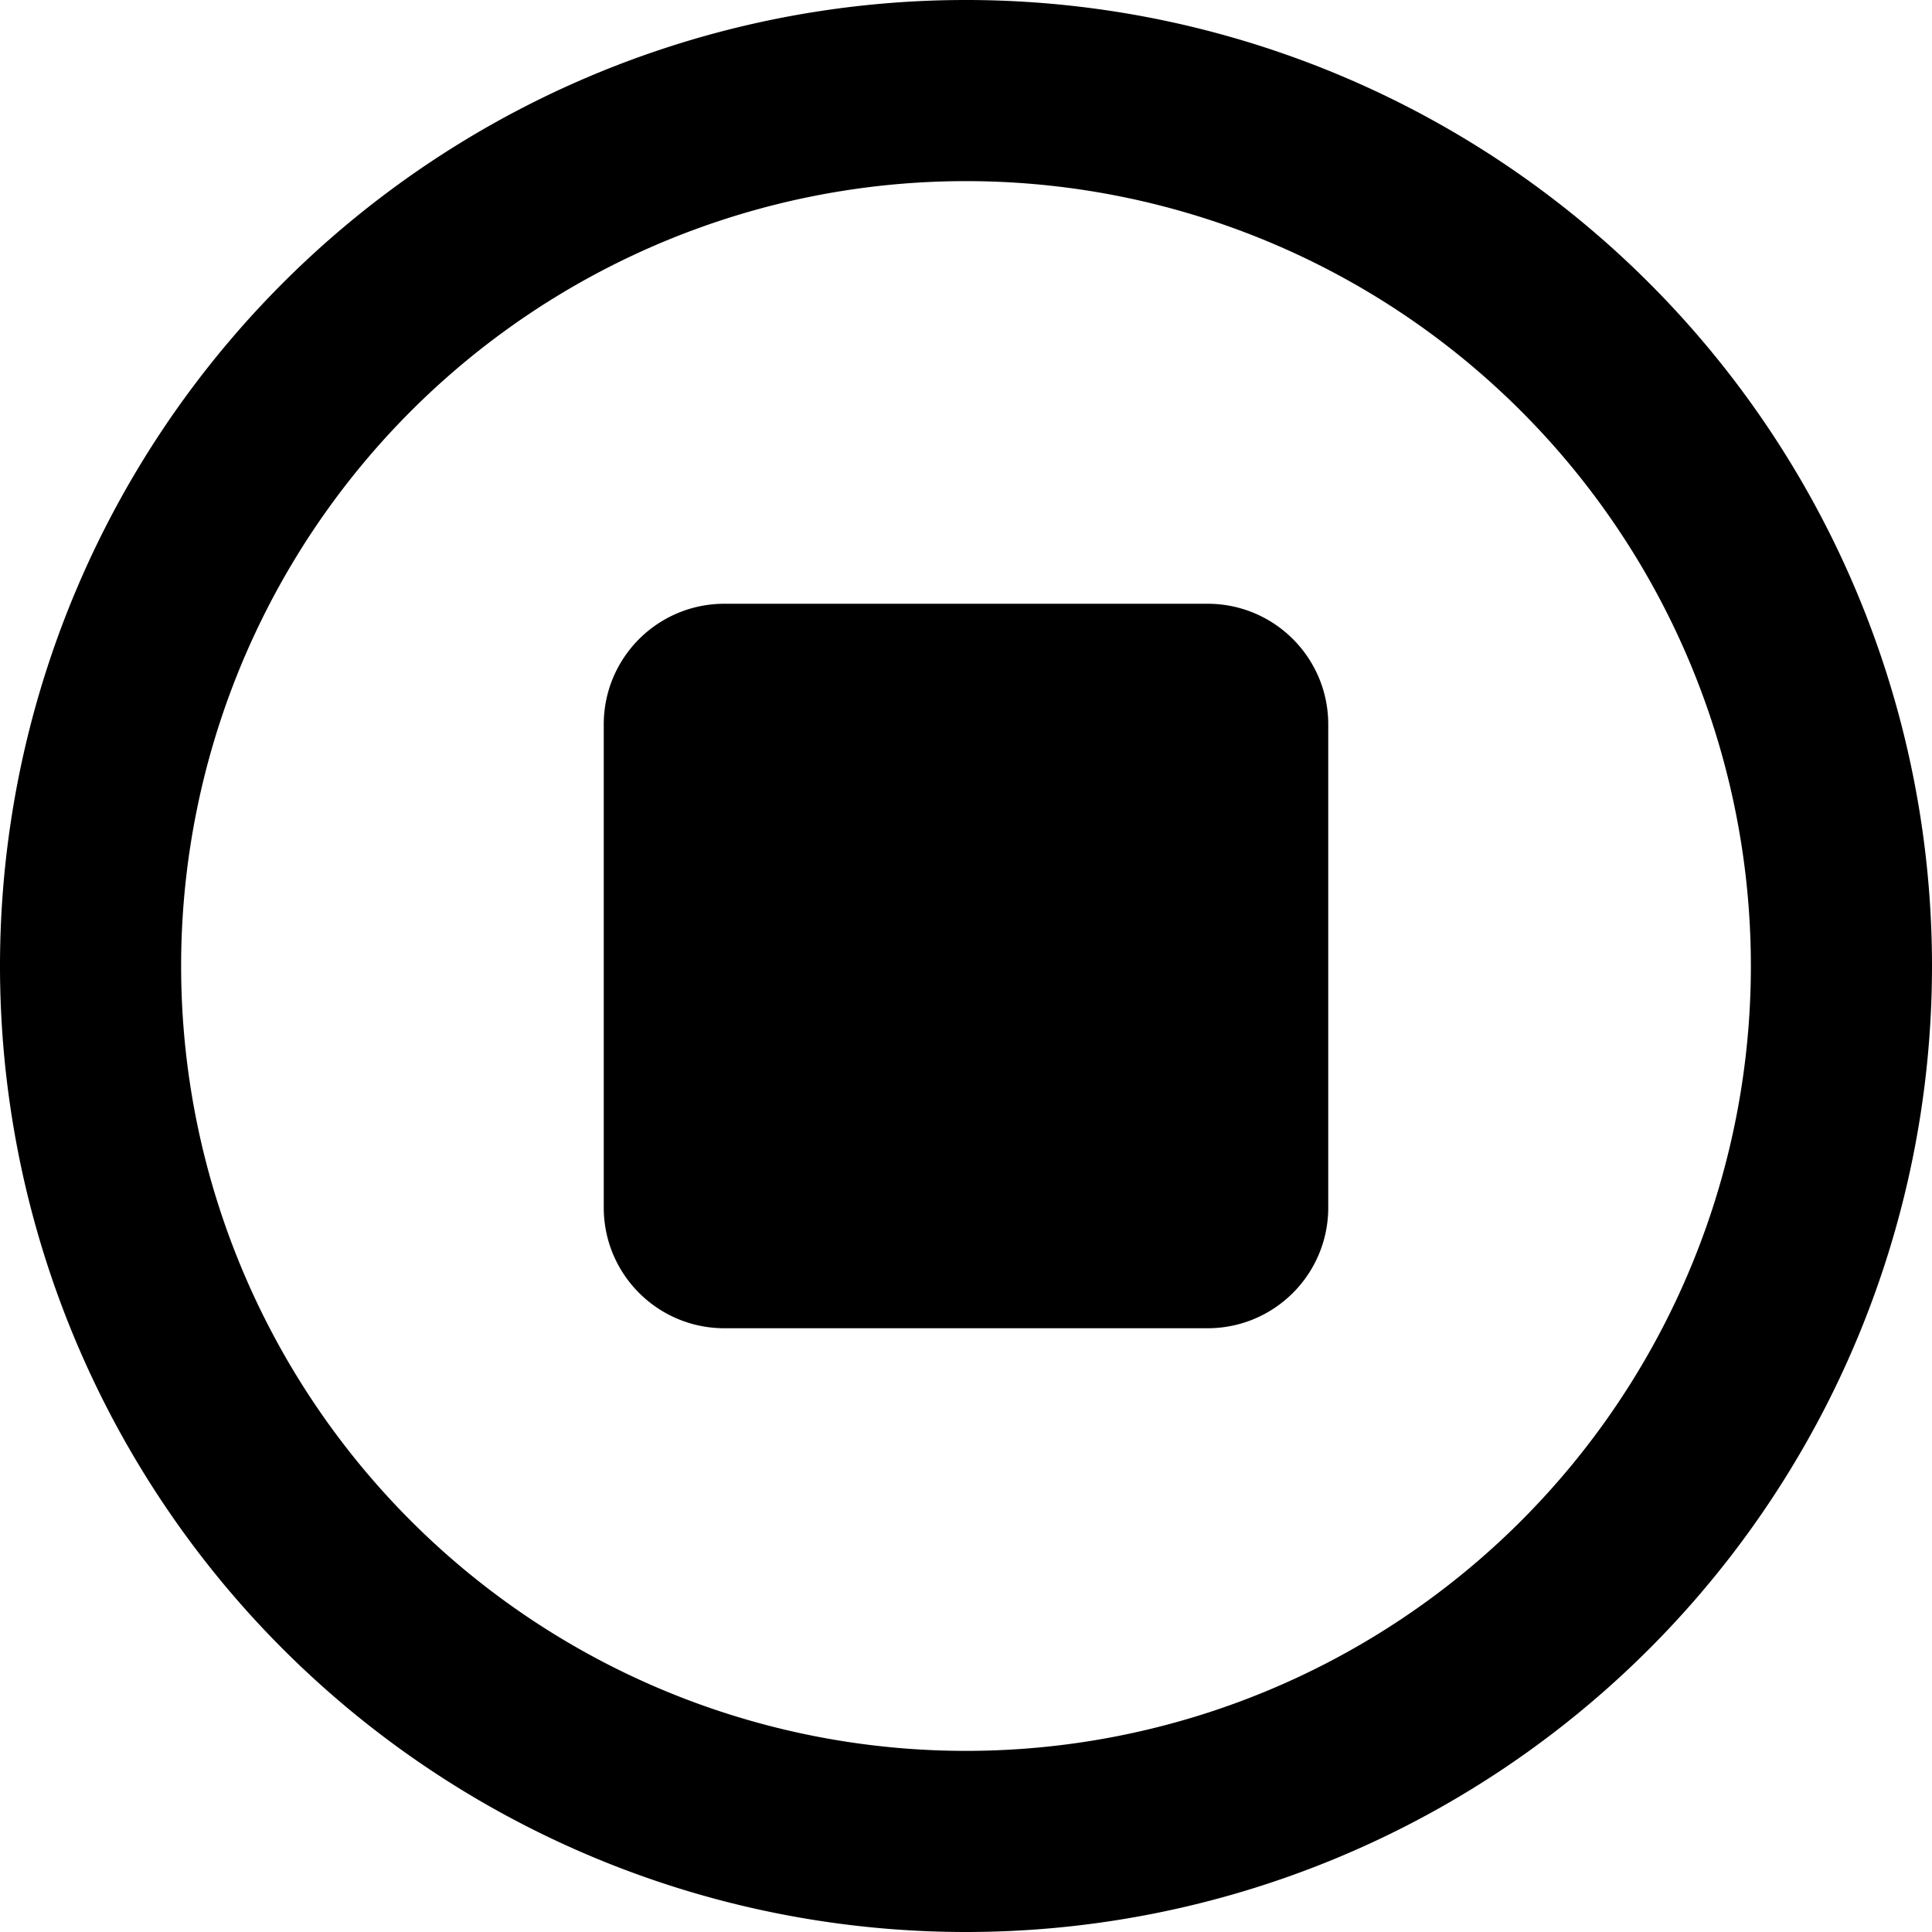 <svg fill="currentColor" xmlns="http://www.w3.org/2000/svg" viewBox="0 0 512 512"><!--! Font Awesome Free 6.5.1 by @fontawesome - https://fontawesome.com License - https://fontawesome.com/license/free (Icons: CC BY 4.0, Fonts: SIL OFL 1.1, Code: MIT License) Copyright 2023 Fonticons, Inc. --><path d="M464 256A208 208 0 1 0 48 256a208 208 0 1 0 416 0zM0 256a256 256 0 1 1 512 0A256 256 0 1 1 0 256zm192-96H320c17.7 0 32 14.3 32 32V320c0 17.7-14.3 32-32 32H192c-17.7 0-32-14.3-32-32V192c0-17.7 14.3-32 32-32z"/></svg>